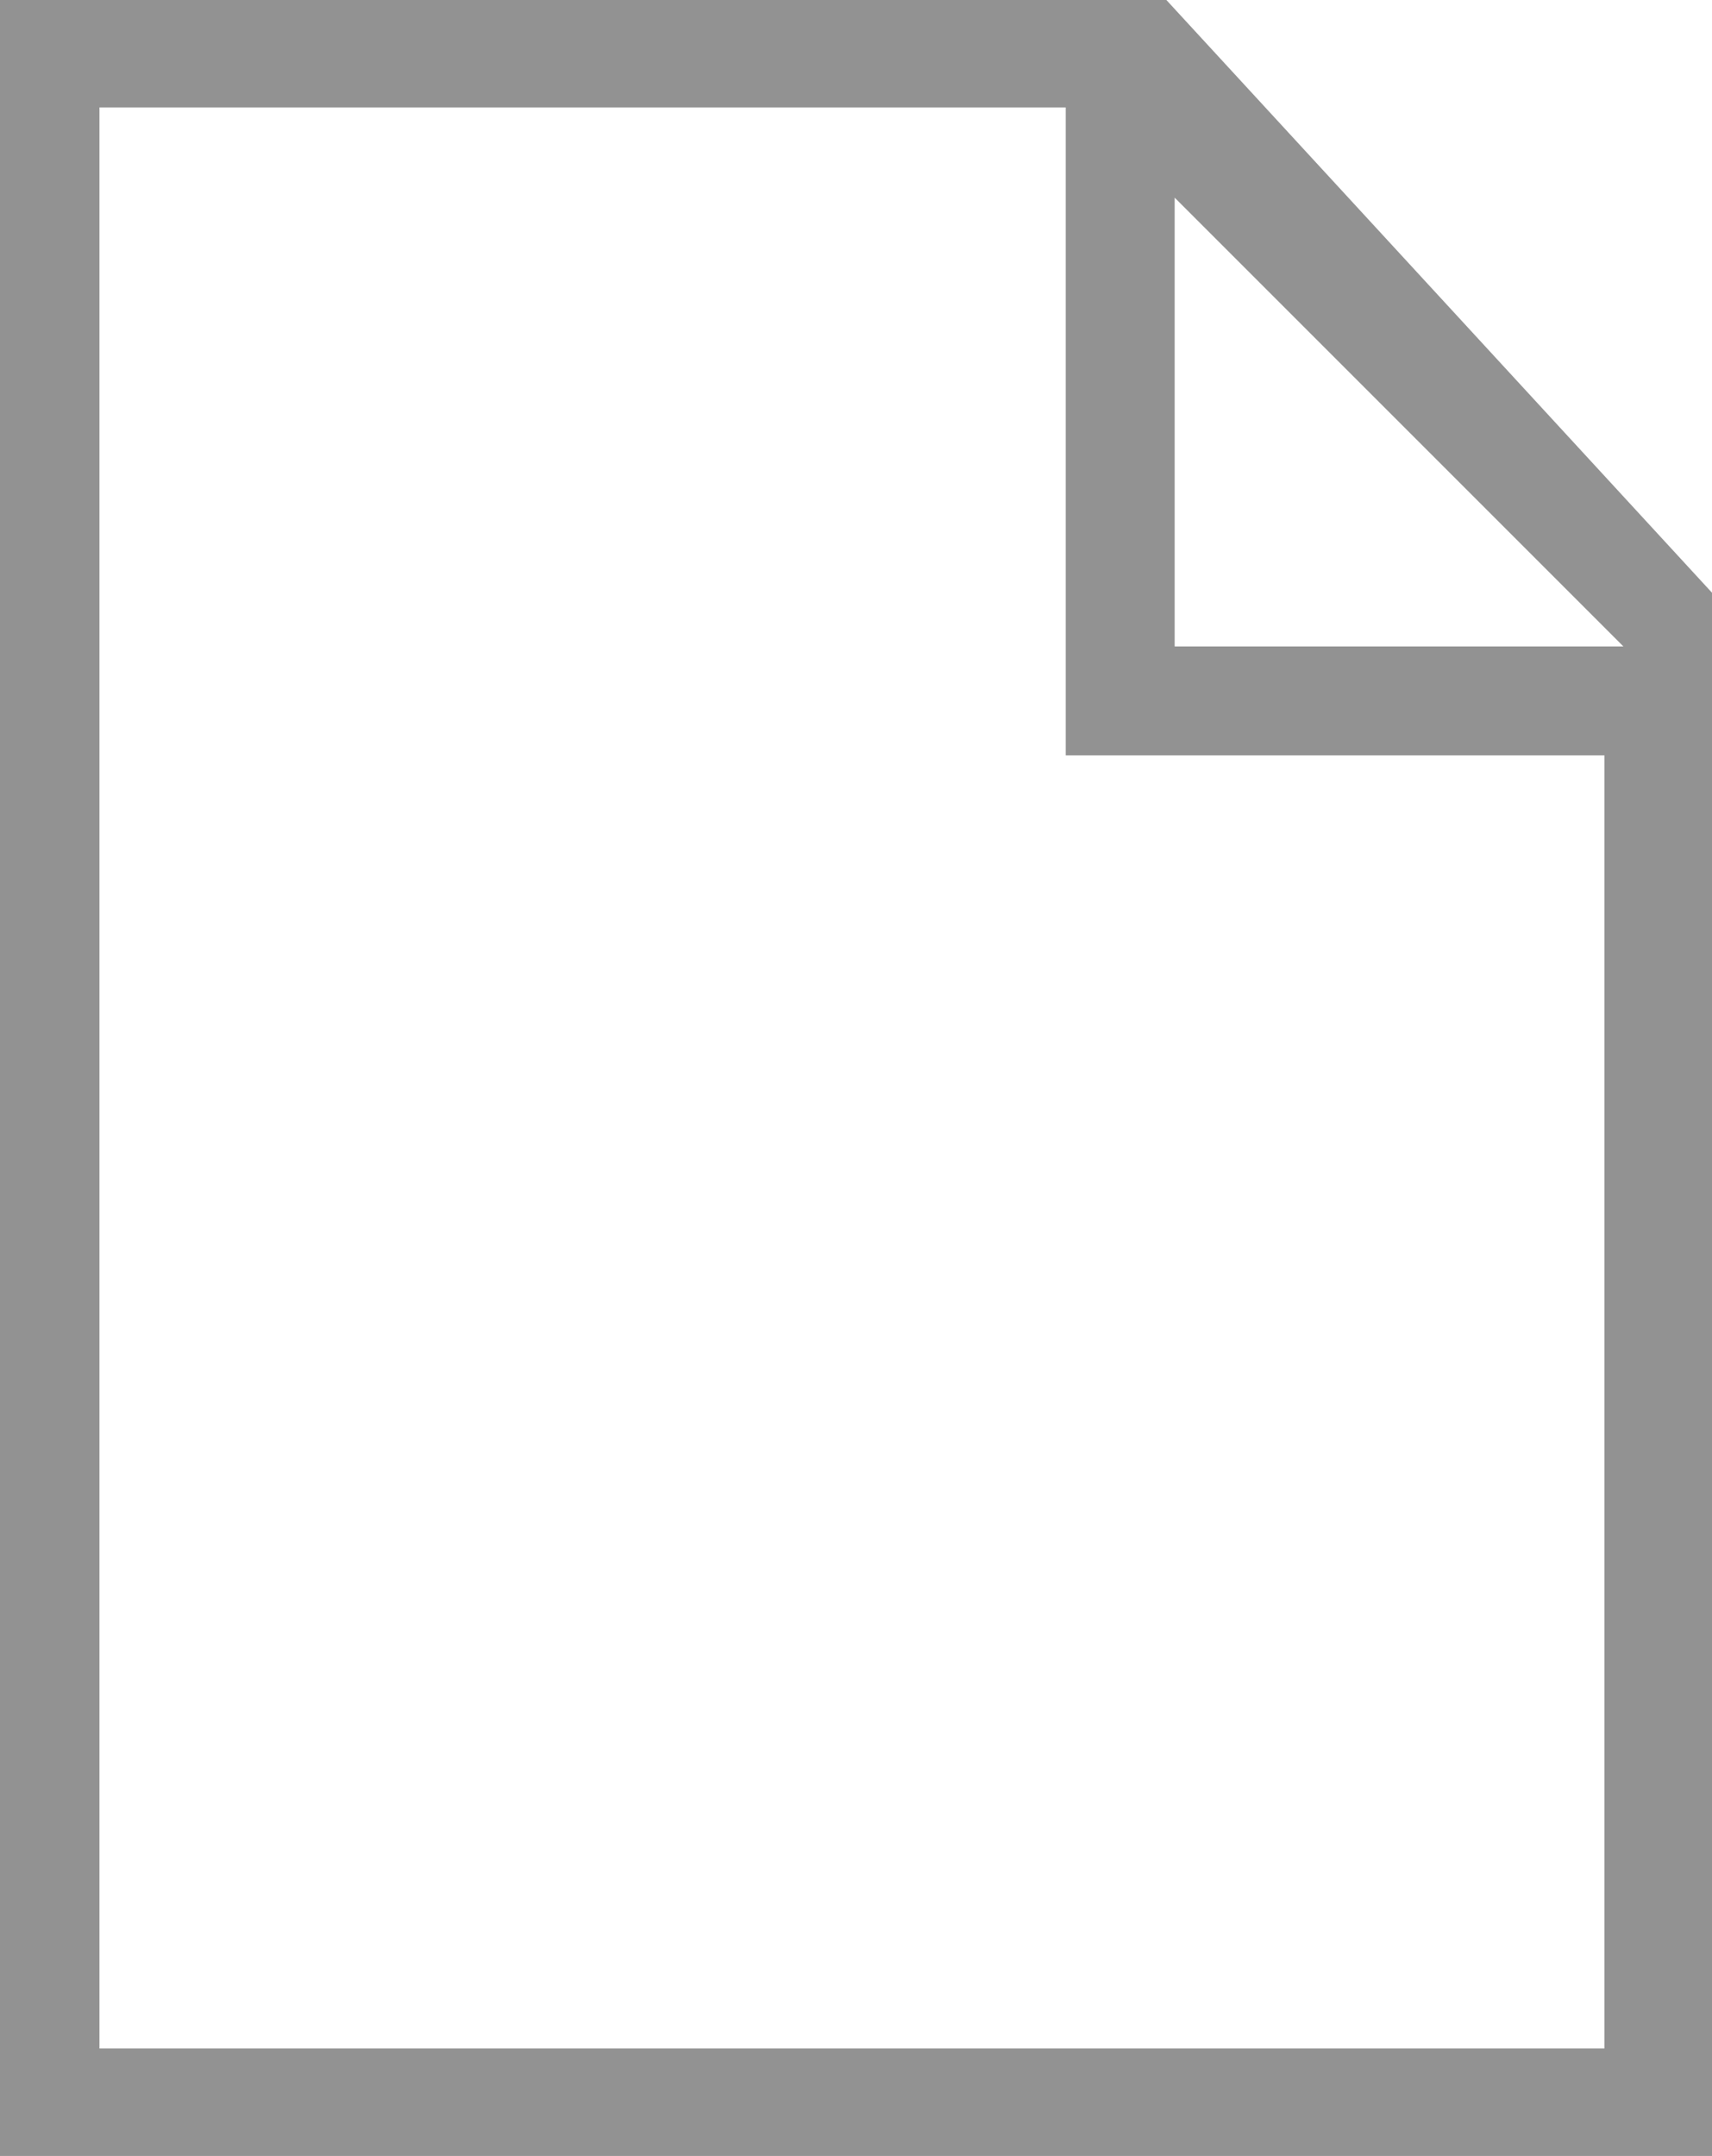 <?xml version="1.0" encoding="utf-8"?>
<!-- Generator: Adobe Illustrator 16.0.0, SVG Export Plug-In . SVG Version: 6.00 Build 0)  -->
<!DOCTYPE svg PUBLIC "-//W3C//DTD SVG 1.1//EN" "http://www.w3.org/Graphics/SVG/1.1/DTD/svg11.dtd">
<svg version="1.1" id="레이어_1" xmlns="http://www.w3.org/2000/svg" xmlns:xlink="http://www.w3.org/1999/xlink" x="0px"
	 y="0px" width="15.905px" height="20.027px" viewBox="0 0 15.905 20.027" enable-background="new 0 0 15.905 20.027"
	 xml:space="preserve">
<path fill="#929292" d="M10.836,0H0v20.027h15.905V5.506L10.836,0z M14.906,19.029H0.924V0.998h8.977v6.019h5.005V19.029z
	 M10.913,6.005V1.836l4.169,4.169H10.913z"/>
</svg>
